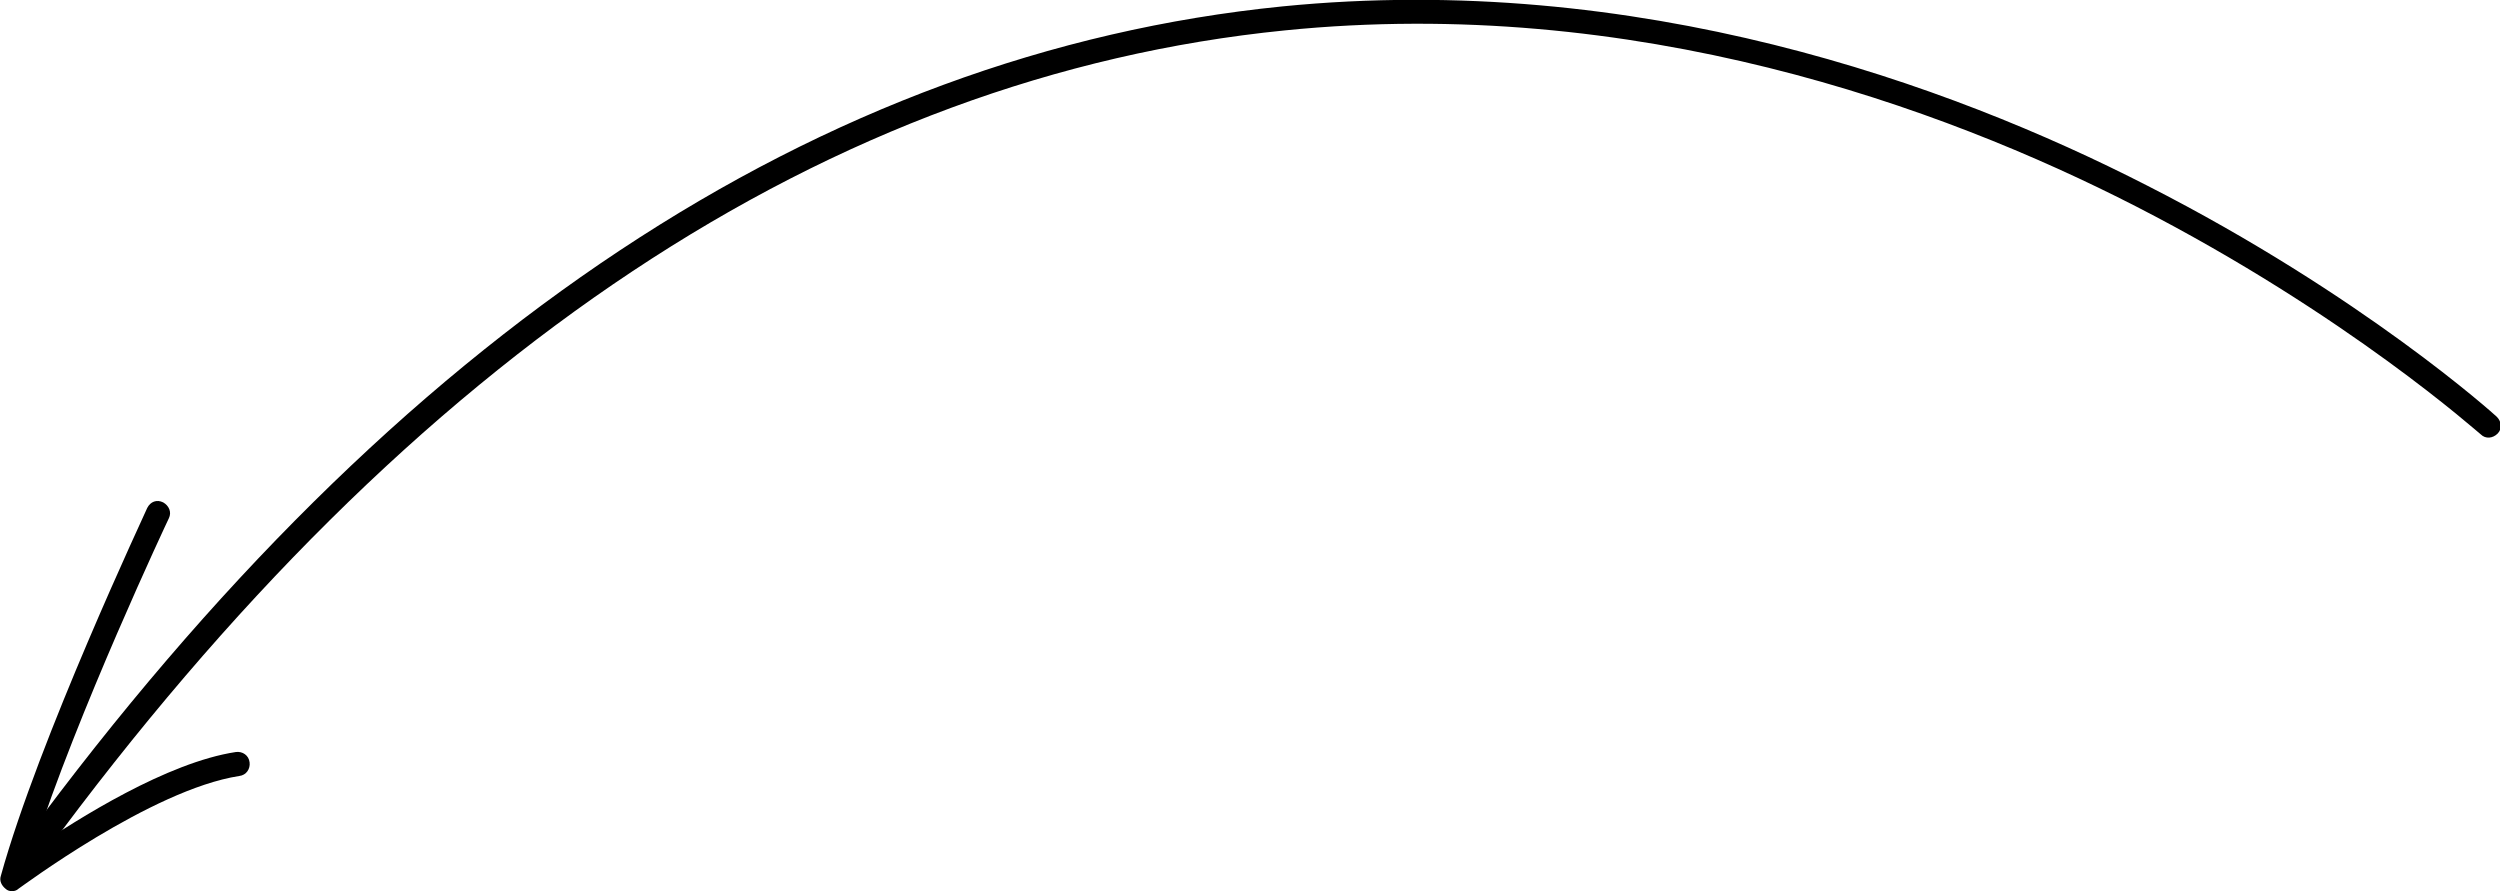 <?xml version="1.0" encoding="utf-8"?>
<!-- Generator: Adobe Illustrator 19.1.1, SVG Export Plug-In . SVG Version: 6.00 Build 0)  -->
<svg version="1.1" id="Слой_1" xmlns="http://www.w3.org/2000/svg" xmlns:xlink="http://www.w3.org/1999/xlink" x="0px" y="0px"
	 width="312.5px" height="111.4px" viewBox="0 0 312.5 111.4" style="enable-background:new 0 0 312.5 111.4;" xml:space="preserve"
	>
<style type="text/css">
	.st0{opacity:0.6;fill:#FFD086;}
	.st1{clip-path:url(#SVGID_2_);fill-rule:evenodd;clip-rule:evenodd;fill:#FFC342;}
	.st2{clip-path:url(#SVGID_2_);fill-rule:evenodd;clip-rule:evenodd;fill:#FEC242;}
	.st3{clip-path:url(#SVGID_2_);fill-rule:evenodd;clip-rule:evenodd;fill:#FDC142;}
	.st4{clip-path:url(#SVGID_2_);fill-rule:evenodd;clip-rule:evenodd;fill:#FCC042;}
	.st5{clip-path:url(#SVGID_2_);fill-rule:evenodd;clip-rule:evenodd;fill:#FBBF41;}
	.st6{clip-path:url(#SVGID_2_);fill-rule:evenodd;clip-rule:evenodd;fill:#FABF41;}
	.st7{clip-path:url(#SVGID_2_);fill-rule:evenodd;clip-rule:evenodd;fill:#FABE41;}
	.st8{clip-path:url(#SVGID_2_);fill-rule:evenodd;clip-rule:evenodd;fill:#F9BE41;}
	.st9{clip-path:url(#SVGID_2_);fill-rule:evenodd;clip-rule:evenodd;fill:#F9BD41;}
	.st10{clip-path:url(#SVGID_2_);fill-rule:evenodd;clip-rule:evenodd;fill:#F8BC41;}
	.st11{clip-path:url(#SVGID_2_);fill-rule:evenodd;clip-rule:evenodd;fill:#F7BB41;}
	.st12{clip-path:url(#SVGID_2_);fill-rule:evenodd;clip-rule:evenodd;fill:#F6BB41;}
	.st13{clip-path:url(#SVGID_2_);fill-rule:evenodd;clip-rule:evenodd;fill:#F6BA41;}
	.st14{clip-path:url(#SVGID_2_);fill-rule:evenodd;clip-rule:evenodd;fill:#F5BA41;}
	.st15{clip-path:url(#SVGID_2_);fill-rule:evenodd;clip-rule:evenodd;fill:#F5B941;}
	.st16{clip-path:url(#SVGID_2_);fill-rule:evenodd;clip-rule:evenodd;fill:#F4B941;}
	.st17{clip-path:url(#SVGID_2_);fill-rule:evenodd;clip-rule:evenodd;fill:#F4B840;}
	.st18{clip-path:url(#SVGID_2_);fill-rule:evenodd;clip-rule:evenodd;fill:#F3B840;}
	.st19{clip-path:url(#SVGID_2_);fill-rule:evenodd;clip-rule:evenodd;fill:#F3B740;}
	.st20{clip-path:url(#SVGID_2_);fill-rule:evenodd;clip-rule:evenodd;fill:#F2B740;}
	.st21{clip-path:url(#SVGID_2_);fill-rule:evenodd;clip-rule:evenodd;fill:#F2B640;}
	.st22{clip-path:url(#SVGID_2_);fill-rule:evenodd;clip-rule:evenodd;fill:#F1B640;}
	.st23{clip-path:url(#SVGID_2_);fill-rule:evenodd;clip-rule:evenodd;fill:#F1B540;}
	.st24{clip-path:url(#SVGID_2_);fill-rule:evenodd;clip-rule:evenodd;fill:#F0B540;}
	.st25{clip-path:url(#SVGID_2_);fill-rule:evenodd;clip-rule:evenodd;fill:#F0B440;}
	.st26{clip-path:url(#SVGID_2_);fill-rule:evenodd;clip-rule:evenodd;fill:#EFB440;}
	.st27{clip-path:url(#SVGID_2_);fill-rule:evenodd;clip-rule:evenodd;fill:#EEB340;}
	.st28{clip-path:url(#SVGID_2_);fill-rule:evenodd;clip-rule:evenodd;fill:#EDB240;}
	.st29{clip-path:url(#SVGID_2_);fill-rule:evenodd;clip-rule:evenodd;fill:#EDB23F;}
	.st30{clip-path:url(#SVGID_2_);fill-rule:evenodd;clip-rule:evenodd;fill:#EDB13F;}
	.st31{clip-path:url(#SVGID_2_);fill-rule:evenodd;clip-rule:evenodd;fill:#ECB13F;}
	.st32{clip-path:url(#SVGID_2_);fill-rule:evenodd;clip-rule:evenodd;fill:#ECB03F;}
	.st33{clip-path:url(#SVGID_2_);fill-rule:evenodd;clip-rule:evenodd;fill:#EBB03F;}
	.st34{clip-path:url(#SVGID_2_);fill-rule:evenodd;clip-rule:evenodd;fill:#EAAF3F;}
	.st35{clip-path:url(#SVGID_2_);fill-rule:evenodd;clip-rule:evenodd;fill:#E9AE3F;}
	.st36{clip-path:url(#SVGID_2_);fill-rule:evenodd;clip-rule:evenodd;fill:#E8AD3F;}
	.st37{clip-path:url(#SVGID_2_);fill-rule:evenodd;clip-rule:evenodd;fill:#E7AC3F;}
	.st38{clip-path:url(#SVGID_2_);fill-rule:evenodd;clip-rule:evenodd;fill:#E6AC3F;}
	.st39{clip-path:url(#SVGID_2_);fill-rule:evenodd;clip-rule:evenodd;fill:#E6AB3F;}
	.st40{clip-path:url(#SVGID_2_);fill-rule:evenodd;clip-rule:evenodd;fill:#E6AB3E;}
	.st41{clip-path:url(#SVGID_2_);fill-rule:evenodd;clip-rule:evenodd;fill:#E5AA3E;}
	.st42{clip-path:url(#SVGID_2_);fill-rule:evenodd;clip-rule:evenodd;fill:#E4A93E;}
	.st43{clip-path:url(#SVGID_2_);fill-rule:evenodd;clip-rule:evenodd;fill:#E3A83E;}
	.st44{clip-path:url(#SVGID_2_);fill-rule:evenodd;clip-rule:evenodd;fill:#E2A83E;}
	.st45{clip-path:url(#SVGID_2_);fill-rule:evenodd;clip-rule:evenodd;fill:#E2A73E;}
	.st46{clip-path:url(#SVGID_2_);fill-rule:evenodd;clip-rule:evenodd;fill:#E1A73E;}
	.st47{clip-path:url(#SVGID_2_);fill-rule:evenodd;clip-rule:evenodd;fill:#E1A63E;}
	.st48{clip-path:url(#SVGID_2_);fill-rule:evenodd;clip-rule:evenodd;fill:#E0A63E;}
	.st49{clip-path:url(#SVGID_2_);fill-rule:evenodd;clip-rule:evenodd;fill:#E0A53E;}
	.st50{clip-path:url(#SVGID_2_);fill-rule:evenodd;clip-rule:evenodd;fill:#DFA53E;}
	.st51{clip-path:url(#SVGID_2_);fill-rule:evenodd;clip-rule:evenodd;fill:#DFA43D;}
	.st52{clip-path:url(#SVGID_2_);fill-rule:evenodd;clip-rule:evenodd;fill:#DEA43D;}
	.st53{clip-path:url(#SVGID_2_);fill-rule:evenodd;clip-rule:evenodd;fill:#DEA33D;}
	.st54{clip-path:url(#SVGID_2_);fill-rule:evenodd;clip-rule:evenodd;fill:#DDA33D;}
	.st55{clip-path:url(#SVGID_2_);fill-rule:evenodd;clip-rule:evenodd;fill:#DDA23D;}
	.st56{clip-path:url(#SVGID_2_);fill-rule:evenodd;clip-rule:evenodd;fill:#DCA23D;}
	.st57{clip-path:url(#SVGID_2_);fill-rule:evenodd;clip-rule:evenodd;fill:#DCA13D;}
	.st58{clip-path:url(#SVGID_2_);fill-rule:evenodd;clip-rule:evenodd;fill:#DBA13D;}
	.st59{clip-path:url(#SVGID_2_);fill-rule:evenodd;clip-rule:evenodd;fill:#DAA03D;}
	.st60{clip-path:url(#SVGID_2_);fill-rule:evenodd;clip-rule:evenodd;fill:#DA9F3D;}
	.st61{clip-path:url(#SVGID_2_);fill-rule:evenodd;clip-rule:evenodd;fill:#D99F3D;}
	.st62{clip-path:url(#SVGID_2_);fill-rule:evenodd;clip-rule:evenodd;fill:#D99E3D;}
	.st63{clip-path:url(#SVGID_2_);fill-rule:evenodd;clip-rule:evenodd;fill:#D89E3D;}
	.st64{clip-path:url(#SVGID_2_);fill-rule:evenodd;clip-rule:evenodd;fill:#D89D3D;}
	.st65{clip-path:url(#SVGID_2_);fill-rule:evenodd;clip-rule:evenodd;fill:#D79D3C;}
	.st66{clip-path:url(#SVGID_2_);fill-rule:evenodd;clip-rule:evenodd;fill:#D69C3C;}
	.st67{clip-path:url(#SVGID_2_);fill-rule:evenodd;clip-rule:evenodd;fill:#D59B3C;}
	.st68{clip-path:url(#SVGID_2_);fill-rule:evenodd;clip-rule:evenodd;fill:#D49A3C;}
	.st69{clip-path:url(#SVGID_2_);fill-rule:evenodd;clip-rule:evenodd;fill:#D4993C;}
	.st70{clip-path:url(#SVGID_2_);fill-rule:evenodd;clip-rule:evenodd;fill:#D3993C;}
	.st71{clip-path:url(#SVGID_2_);fill-rule:evenodd;clip-rule:evenodd;fill:#D2983C;}
	.st72{clip-path:url(#SVGID_2_);fill-rule:evenodd;clip-rule:evenodd;fill:#D1973C;}
	.st73{clip-path:url(#SVGID_2_);fill-rule:evenodd;clip-rule:evenodd;fill:#D0963B;}
	.st74{clip-path:url(#SVGID_2_);fill-rule:evenodd;clip-rule:evenodd;fill:#CF953B;}
	.st75{clip-path:url(#SVGID_2_);fill-rule:evenodd;clip-rule:evenodd;fill:#CE953B;}
	.st76{clip-path:url(#SVGID_2_);fill-rule:evenodd;clip-rule:evenodd;fill:#CE943B;}
	.st77{clip-path:url(#SVGID_2_);fill-rule:evenodd;clip-rule:evenodd;fill:#CD933B;}
	.st78{clip-path:url(#SVGID_2_);fill-rule:evenodd;clip-rule:evenodd;fill:#CC923B;}
	.st79{clip-path:url(#SVGID_2_);fill-rule:evenodd;clip-rule:evenodd;fill:#CB923B;}
	.st80{clip-path:url(#SVGID_2_);fill-rule:evenodd;clip-rule:evenodd;fill:#CB913B;}
	.st81{clip-path:url(#SVGID_2_);fill-rule:evenodd;clip-rule:evenodd;fill:#CA913B;}
	.st82{clip-path:url(#SVGID_2_);fill-rule:evenodd;clip-rule:evenodd;fill:#CA903B;}
	.st83{clip-path:url(#SVGID_2_);fill-rule:evenodd;clip-rule:evenodd;fill:#C9903B;}
	.st84{clip-path:url(#SVGID_2_);fill-rule:evenodd;clip-rule:evenodd;fill:#C98F3A;}
	.st85{clip-path:url(#SVGID_2_);fill-rule:evenodd;clip-rule:evenodd;fill:#C88F3A;}
	.st86{clip-path:url(#SVGID_2_);fill-rule:evenodd;clip-rule:evenodd;fill:#C88E3A;}
	.st87{clip-path:url(#SVGID_2_);fill-rule:evenodd;clip-rule:evenodd;fill:#C78E3A;}
	.st88{clip-path:url(#SVGID_2_);fill-rule:evenodd;clip-rule:evenodd;fill:#C78D3A;}
	.st89{clip-path:url(#SVGID_2_);fill-rule:evenodd;clip-rule:evenodd;fill:#C68D3A;}
	.st90{clip-path:url(#SVGID_2_);fill-rule:evenodd;clip-rule:evenodd;fill:#C68C3A;}
	.st91{clip-path:url(#SVGID_2_);fill-rule:evenodd;clip-rule:evenodd;fill:#C58C3A;}
	.st92{clip-path:url(#SVGID_2_);fill-rule:evenodd;clip-rule:evenodd;fill:#C58B3A;}
	.st93{clip-path:url(#SVGID_2_);fill-rule:evenodd;clip-rule:evenodd;fill:#C48B3A;}
	.st94{clip-path:url(#SVGID_2_);fill-rule:evenodd;clip-rule:evenodd;fill:#C48A3A;}
	.st95{clip-path:url(#SVGID_2_);fill-rule:evenodd;clip-rule:evenodd;fill:#C38A3A;}
	.st96{clip-path:url(#SVGID_2_);fill-rule:evenodd;clip-rule:evenodd;fill:#C2893A;}
	.st97{clip-path:url(#SVGID_2_);fill-rule:evenodd;clip-rule:evenodd;fill:#C28839;}
	.st98{clip-path:url(#SVGID_2_);fill-rule:evenodd;clip-rule:evenodd;fill:#C18839;}
	.st99{clip-path:url(#SVGID_2_);fill-rule:evenodd;clip-rule:evenodd;fill:#C18739;}
	.st100{clip-path:url(#SVGID_2_);fill-rule:evenodd;clip-rule:evenodd;fill:#C08739;}
	.st101{clip-path:url(#SVGID_2_);fill-rule:evenodd;clip-rule:evenodd;fill:#C08639;}
	.st102{clip-path:url(#SVGID_2_);fill-rule:evenodd;clip-rule:evenodd;fill:#BF8639;}
	.st103{clip-path:url(#SVGID_2_);fill-rule:evenodd;clip-rule:evenodd;fill:#BE8539;}
	.st104{clip-path:url(#SVGID_2_);fill-rule:evenodd;clip-rule:evenodd;fill:#BD8439;}
	.st105{clip-path:url(#SVGID_2_);fill-rule:evenodd;clip-rule:evenodd;fill:#BC8339;}
	.st106{clip-path:url(#SVGID_2_);fill-rule:evenodd;clip-rule:evenodd;fill:#BB8239;}
	.st107{clip-path:url(#SVGID_2_);fill-rule:evenodd;clip-rule:evenodd;fill:#BB8238;}
	.st108{clip-path:url(#SVGID_2_);fill-rule:evenodd;clip-rule:evenodd;fill:#BA8138;}
	.st109{clip-path:url(#SVGID_2_);fill-rule:evenodd;clip-rule:evenodd;fill:#B98038;}
	.st110{clip-path:url(#SVGID_2_);fill-rule:evenodd;clip-rule:evenodd;fill:#B87F38;}
	.st111{clip-path:url(#SVGID_2_);fill-rule:evenodd;clip-rule:evenodd;fill:#B77F38;}
	.st112{clip-path:url(#SVGID_2_);fill-rule:evenodd;clip-rule:evenodd;fill:#B77E38;}
	.st113{clip-path:url(#SVGID_2_);fill-rule:evenodd;clip-rule:evenodd;fill:#B67E38;}
	.st114{clip-path:url(#SVGID_2_);fill-rule:evenodd;clip-rule:evenodd;fill:#B67D38;}
	.st115{clip-path:url(#SVGID_2_);fill-rule:evenodd;clip-rule:evenodd;fill:#B57D38;}
	.st116{clip-path:url(#SVGID_2_);fill-rule:evenodd;clip-rule:evenodd;fill:#B57C38;}
	.st117{clip-path:url(#SVGID_2_);fill-rule:evenodd;clip-rule:evenodd;fill:#B47B38;}
	.st118{clip-path:url(#SVGID_2_);fill-rule:evenodd;clip-rule:evenodd;fill:#B37B37;}
	.st119{clip-path:url(#SVGID_2_);fill-rule:evenodd;clip-rule:evenodd;fill:#B37A37;}
	.st120{clip-path:url(#SVGID_2_);fill-rule:evenodd;clip-rule:evenodd;fill:#B27A37;}
	.st121{clip-path:url(#SVGID_2_);fill-rule:evenodd;clip-rule:evenodd;fill:#B27937;}
	.st122{clip-path:url(#SVGID_2_);fill-rule:evenodd;clip-rule:evenodd;fill:#B17937;}
	.st123{clip-path:url(#SVGID_2_);fill-rule:evenodd;clip-rule:evenodd;fill:#B17837;}
	.st124{clip-path:url(#SVGID_2_);fill-rule:evenodd;clip-rule:evenodd;fill:#B07837;}
	.st125{clip-path:url(#SVGID_2_);fill-rule:evenodd;clip-rule:evenodd;fill:#B07737;}
	.st126{clip-path:url(#SVGID_2_);fill-rule:evenodd;clip-rule:evenodd;fill:#AF7637;}
	.st127{clip-path:url(#SVGID_2_);fill-rule:evenodd;clip-rule:evenodd;fill:#AE7637;}
	.st128{clip-path:url(#SVGID_2_);fill-rule:evenodd;clip-rule:evenodd;fill:#AD7537;}
	.st129{clip-path:url(#SVGID_2_);fill-rule:evenodd;clip-rule:evenodd;fill:#AC7436;}
	.st130{clip-path:url(#SVGID_2_);fill-rule:evenodd;clip-rule:evenodd;fill:#AB7336;}
	.st131{clip-path:url(#SVGID_2_);fill-rule:evenodd;clip-rule:evenodd;fill:#AA7236;}
	.st132{clip-path:url(#SVGID_2_);fill-rule:evenodd;clip-rule:evenodd;fill:#A97136;}
	.st133{clip-path:url(#SVGID_2_);fill-rule:evenodd;clip-rule:evenodd;fill:#A87036;}
	.st134{clip-path:url(#SVGID_2_);fill-rule:evenodd;clip-rule:evenodd;fill:#A76F36;}
	.st135{clip-path:url(#SVGID_2_);fill-rule:evenodd;clip-rule:evenodd;fill:#A66E36;}
	.st136{clip-path:url(#SVGID_2_);fill-rule:evenodd;clip-rule:evenodd;fill:#A66D36;}
	.st137{clip-path:url(#SVGID_2_);fill-rule:evenodd;clip-rule:evenodd;fill:#A56D35;}
	.st138{clip-path:url(#SVGID_2_);fill-rule:evenodd;clip-rule:evenodd;fill:#A46C35;}
	.st139{clip-path:url(#SVGID_2_);fill-rule:evenodd;clip-rule:evenodd;fill:#A36B35;}
	.st140{clip-path:url(#SVGID_2_);fill-rule:evenodd;clip-rule:evenodd;fill:#A26A35;}
	.st141{clip-path:url(#SVGID_2_);fill-rule:evenodd;clip-rule:evenodd;fill:#A16935;}
	.st142{clip-path:url(#SVGID_2_);fill-rule:evenodd;clip-rule:evenodd;fill:#A06835;}
	.st143{clip-path:url(#SVGID_2_);fill-rule:evenodd;clip-rule:evenodd;fill:#9F6735;}
	.st144{clip-path:url(#SVGID_2_);fill-rule:evenodd;clip-rule:evenodd;fill:#9E6634;}
	.st145{clip-path:url(#SVGID_2_);fill-rule:evenodd;clip-rule:evenodd;fill:#9D6534;}
	.st146{clip-path:url(#SVGID_2_);fill-rule:evenodd;clip-rule:evenodd;fill:#9C6534;}
	.st147{clip-path:url(#SVGID_2_);fill-rule:evenodd;clip-rule:evenodd;fill:#9B6434;}
	.st148{clip-path:url(#SVGID_2_);fill-rule:evenodd;clip-rule:evenodd;fill:#9A6334;}
	.st149{clip-path:url(#SVGID_2_);fill-rule:evenodd;clip-rule:evenodd;fill:#996234;}
	.st150{clip-path:url(#SVGID_2_);fill-rule:evenodd;clip-rule:evenodd;fill:#986134;}
	.st151{clip-path:url(#SVGID_2_);fill-rule:evenodd;clip-rule:evenodd;fill:#976034;}
	.st152{clip-path:url(#SVGID_2_);fill-rule:evenodd;clip-rule:evenodd;fill:#975F33;}
	.st153{clip-path:url(#SVGID_2_);fill-rule:evenodd;clip-rule:evenodd;fill:#965E33;}
	.st154{clip-path:url(#SVGID_2_);fill-rule:evenodd;clip-rule:evenodd;fill:#955D33;}
	.st155{clip-path:url(#SVGID_2_);fill-rule:evenodd;clip-rule:evenodd;fill:#945C33;}
	.st156{clip-path:url(#SVGID_2_);fill-rule:evenodd;clip-rule:evenodd;fill:#935C33;}
	.st157{clip-path:url(#SVGID_2_);fill-rule:evenodd;clip-rule:evenodd;fill:#925B33;}
	.st158{clip-path:url(#SVGID_2_);fill-rule:evenodd;clip-rule:evenodd;fill:#915A33;}
	.st159{clip-path:url(#SVGID_2_);fill-rule:evenodd;clip-rule:evenodd;fill:#905933;}
	.st160{clip-path:url(#SVGID_2_);fill-rule:evenodd;clip-rule:evenodd;fill:#8F5832;}
	.st161{clip-path:url(#SVGID_2_);fill-rule:evenodd;clip-rule:evenodd;fill:#8E5732;}
	.st162{clip-path:url(#SVGID_2_);fill-rule:evenodd;clip-rule:evenodd;fill:#8D5632;}
	.st163{clip-path:url(#SVGID_2_);fill-rule:evenodd;clip-rule:evenodd;fill:#8C5532;}
	.st164{clip-path:url(#SVGID_2_);fill-rule:evenodd;clip-rule:evenodd;fill:#8B5432;}
	.st165{clip-path:url(#SVGID_2_);fill-rule:evenodd;clip-rule:evenodd;fill:#8A5332;}
	.st166{clip-path:url(#SVGID_2_);fill-rule:evenodd;clip-rule:evenodd;fill:#895332;}
	.st167{clip-path:url(#SVGID_2_);fill-rule:evenodd;clip-rule:evenodd;fill:#885231;}
	.st168{clip-path:url(#SVGID_2_);fill-rule:evenodd;clip-rule:evenodd;fill:#875131;}
	.st169{clip-path:url(#SVGID_2_);fill-rule:evenodd;clip-rule:evenodd;fill:#875031;}
	.st170{clip-path:url(#SVGID_2_);fill-rule:evenodd;clip-rule:evenodd;fill:#864F31;}
	.st171{clip-path:url(#SVGID_2_);fill-rule:evenodd;clip-rule:evenodd;fill:#854E31;}
	.st172{clip-path:url(#SVGID_2_);fill-rule:evenodd;clip-rule:evenodd;fill:#844D31;}
	.st173{clip-path:url(#SVGID_2_);fill-rule:evenodd;clip-rule:evenodd;fill:#834C31;}
	.st174{clip-path:url(#SVGID_2_);fill-rule:evenodd;clip-rule:evenodd;fill:#824B31;}
	.st175{clip-path:url(#SVGID_2_);fill-rule:evenodd;clip-rule:evenodd;fill:#814B30;}
	.st176{clip-path:url(#SVGID_2_);fill-rule:evenodd;clip-rule:evenodd;fill:#804A30;}
	.st177{clip-path:url(#SVGID_2_);fill-rule:evenodd;clip-rule:evenodd;fill:#7F4930;}
	.st178{clip-path:url(#SVGID_2_);fill-rule:evenodd;clip-rule:evenodd;fill:#7E4830;}
	.st179{clip-path:url(#SVGID_2_);fill-rule:evenodd;clip-rule:evenodd;fill:#7D4730;}
	.st180{clip-path:url(#SVGID_2_);fill-rule:evenodd;clip-rule:evenodd;fill:#7C4630;}
	.st181{clip-path:url(#SVGID_2_);fill-rule:evenodd;clip-rule:evenodd;fill:#7B4530;}
	.st182{clip-path:url(#SVGID_2_);fill-rule:evenodd;clip-rule:evenodd;fill:#7A4430;}
	.st183{clip-path:url(#SVGID_2_);fill-rule:evenodd;clip-rule:evenodd;fill:#79432F;}
	.st184{clip-path:url(#SVGID_2_);fill-rule:evenodd;clip-rule:evenodd;fill:#78422F;}
	.st185{clip-path:url(#SVGID_2_);fill-rule:evenodd;clip-rule:evenodd;fill:#77412F;}
	.st186{clip-path:url(#SVGID_2_);fill-rule:evenodd;clip-rule:evenodd;fill:#76402F;}
	.st187{clip-path:url(#SVGID_2_);fill-rule:evenodd;clip-rule:evenodd;fill:#753F2F;}
	.st188{clip-path:url(#SVGID_2_);fill-rule:evenodd;clip-rule:evenodd;fill:#743E2F;}
	.st189{clip-path:url(#SVGID_2_);fill-rule:evenodd;clip-rule:evenodd;fill:#733D2E;}
	.st190{clip-path:url(#SVGID_2_);fill-rule:evenodd;clip-rule:evenodd;fill:#723C2E;}
	.st191{clip-path:url(#SVGID_2_);fill-rule:evenodd;clip-rule:evenodd;fill:#713B2E;}
	.st192{clip-path:url(#SVGID_2_);fill-rule:evenodd;clip-rule:evenodd;fill:#703A2E;}
	.st193{clip-path:url(#SVGID_2_);fill-rule:evenodd;clip-rule:evenodd;fill:#6F392E;}
	.st194{clip-path:url(#SVGID_2_);fill-rule:evenodd;clip-rule:evenodd;fill:#6E392E;}
	.st195{clip-path:url(#SVGID_2_);fill-rule:evenodd;clip-rule:evenodd;fill:#6D382E;}
	.st196{clip-path:url(#SVGID_2_);fill-rule:evenodd;clip-rule:evenodd;fill:#6C372E;}
	.st197{clip-path:url(#SVGID_2_);fill-rule:evenodd;clip-rule:evenodd;fill:#6B362D;}
	.st198{clip-path:url(#SVGID_2_);fill-rule:evenodd;clip-rule:evenodd;fill:#6A352D;}
	.st199{clip-path:url(#SVGID_2_);fill-rule:evenodd;clip-rule:evenodd;fill:#69342D;}
	.st200{clip-path:url(#SVGID_2_);fill-rule:evenodd;clip-rule:evenodd;fill:#69332D;}
	.st201{clip-path:url(#SVGID_2_);fill-rule:evenodd;clip-rule:evenodd;fill:#68322D;}
	.st202{clip-path:url(#SVGID_2_);fill-rule:evenodd;clip-rule:evenodd;fill:#67312D;}
	.st203{clip-path:url(#SVGID_2_);fill-rule:evenodd;clip-rule:evenodd;fill:#66302D;}
	.st204{clip-path:url(#SVGID_2_);fill-rule:evenodd;clip-rule:evenodd;fill:#65302D;}
	.st205{clip-path:url(#SVGID_2_);fill-rule:evenodd;clip-rule:evenodd;fill:#642F2C;}
	.st206{clip-path:url(#SVGID_2_);fill-rule:evenodd;clip-rule:evenodd;fill:#632E2C;}
	.st207{clip-path:url(#SVGID_2_);fill-rule:evenodd;clip-rule:evenodd;fill:#622D2C;}
	.st208{clip-path:url(#SVGID_2_);fill-rule:evenodd;clip-rule:evenodd;fill:#612C2C;}
	.st209{fill:#141515;}
	.st210{fill-rule:evenodd;clip-rule:evenodd;fill:#141515;}
	.st211{opacity:0.48;}
	.st212{clip-path:url(#SVGID_4_);}
	.st213{clip-path:url(#SVGID_6_);fill-rule:evenodd;clip-rule:evenodd;fill:#FFFFFF;}
	.st214{fill-rule:evenodd;clip-rule:evenodd;fill:#DBA13D;}
	.st215{fill:#DBA13D;}
	.st216{fill:#FFFFFF;}
	.st217{fill:#EFEFEF;}
	.st218{clip-path:url(#SVGID_8_);fill-rule:evenodd;clip-rule:evenodd;fill:#FFC342;}
	.st219{clip-path:url(#SVGID_8_);fill-rule:evenodd;clip-rule:evenodd;fill:#FEC242;}
	.st220{clip-path:url(#SVGID_8_);fill-rule:evenodd;clip-rule:evenodd;fill:#FDC142;}
	.st221{clip-path:url(#SVGID_8_);fill-rule:evenodd;clip-rule:evenodd;fill:#FCC042;}
	.st222{clip-path:url(#SVGID_8_);fill-rule:evenodd;clip-rule:evenodd;fill:#FBBF41;}
	.st223{clip-path:url(#SVGID_8_);fill-rule:evenodd;clip-rule:evenodd;fill:#FABF41;}
	.st224{clip-path:url(#SVGID_8_);fill-rule:evenodd;clip-rule:evenodd;fill:#FABE41;}
	.st225{clip-path:url(#SVGID_8_);fill-rule:evenodd;clip-rule:evenodd;fill:#F9BE41;}
	.st226{clip-path:url(#SVGID_8_);fill-rule:evenodd;clip-rule:evenodd;fill:#F9BD41;}
	.st227{clip-path:url(#SVGID_8_);fill-rule:evenodd;clip-rule:evenodd;fill:#F8BC41;}
	.st228{clip-path:url(#SVGID_8_);fill-rule:evenodd;clip-rule:evenodd;fill:#F7BB41;}
	.st229{clip-path:url(#SVGID_8_);fill-rule:evenodd;clip-rule:evenodd;fill:#F6BB41;}
	.st230{clip-path:url(#SVGID_8_);fill-rule:evenodd;clip-rule:evenodd;fill:#F6BA41;}
	.st231{clip-path:url(#SVGID_8_);fill-rule:evenodd;clip-rule:evenodd;fill:#F5BA41;}
	.st232{clip-path:url(#SVGID_8_);fill-rule:evenodd;clip-rule:evenodd;fill:#F5B941;}
	.st233{clip-path:url(#SVGID_8_);fill-rule:evenodd;clip-rule:evenodd;fill:#F4B941;}
	.st234{clip-path:url(#SVGID_8_);fill-rule:evenodd;clip-rule:evenodd;fill:#F4B840;}
	.st235{clip-path:url(#SVGID_8_);fill-rule:evenodd;clip-rule:evenodd;fill:#F3B840;}
	.st236{clip-path:url(#SVGID_8_);fill-rule:evenodd;clip-rule:evenodd;fill:#F3B740;}
	.st237{clip-path:url(#SVGID_8_);fill-rule:evenodd;clip-rule:evenodd;fill:#F2B740;}
	.st238{clip-path:url(#SVGID_8_);fill-rule:evenodd;clip-rule:evenodd;fill:#F2B640;}
	.st239{clip-path:url(#SVGID_8_);fill-rule:evenodd;clip-rule:evenodd;fill:#F1B640;}
	.st240{clip-path:url(#SVGID_8_);fill-rule:evenodd;clip-rule:evenodd;fill:#F1B540;}
	.st241{clip-path:url(#SVGID_8_);fill-rule:evenodd;clip-rule:evenodd;fill:#F0B540;}
	.st242{clip-path:url(#SVGID_8_);fill-rule:evenodd;clip-rule:evenodd;fill:#F0B440;}
	.st243{clip-path:url(#SVGID_8_);fill-rule:evenodd;clip-rule:evenodd;fill:#EFB440;}
	.st244{clip-path:url(#SVGID_8_);fill-rule:evenodd;clip-rule:evenodd;fill:#EEB340;}
	.st245{clip-path:url(#SVGID_8_);fill-rule:evenodd;clip-rule:evenodd;fill:#EDB240;}
	.st246{clip-path:url(#SVGID_8_);fill-rule:evenodd;clip-rule:evenodd;fill:#EDB23F;}
	.st247{clip-path:url(#SVGID_8_);fill-rule:evenodd;clip-rule:evenodd;fill:#EDB13F;}
	.st248{clip-path:url(#SVGID_8_);fill-rule:evenodd;clip-rule:evenodd;fill:#ECB13F;}
	.st249{clip-path:url(#SVGID_8_);fill-rule:evenodd;clip-rule:evenodd;fill:#ECB03F;}
	.st250{clip-path:url(#SVGID_8_);fill-rule:evenodd;clip-rule:evenodd;fill:#EBB03F;}
	.st251{clip-path:url(#SVGID_8_);fill-rule:evenodd;clip-rule:evenodd;fill:#EAAF3F;}
	.st252{clip-path:url(#SVGID_8_);fill-rule:evenodd;clip-rule:evenodd;fill:#E9AE3F;}
	.st253{clip-path:url(#SVGID_8_);fill-rule:evenodd;clip-rule:evenodd;fill:#E8AD3F;}
	.st254{clip-path:url(#SVGID_8_);fill-rule:evenodd;clip-rule:evenodd;fill:#E7AC3F;}
	.st255{clip-path:url(#SVGID_8_);fill-rule:evenodd;clip-rule:evenodd;fill:#E6AC3F;}
	.st256{clip-path:url(#SVGID_8_);fill-rule:evenodd;clip-rule:evenodd;fill:#E6AB3F;}
	.st257{clip-path:url(#SVGID_8_);fill-rule:evenodd;clip-rule:evenodd;fill:#E6AB3E;}
	.st258{clip-path:url(#SVGID_8_);fill-rule:evenodd;clip-rule:evenodd;fill:#E5AA3E;}
	.st259{clip-path:url(#SVGID_8_);fill-rule:evenodd;clip-rule:evenodd;fill:#E4A93E;}
	.st260{clip-path:url(#SVGID_8_);fill-rule:evenodd;clip-rule:evenodd;fill:#E3A83E;}
	.st261{clip-path:url(#SVGID_8_);fill-rule:evenodd;clip-rule:evenodd;fill:#E2A83E;}
	.st262{clip-path:url(#SVGID_8_);fill-rule:evenodd;clip-rule:evenodd;fill:#E2A73E;}
	.st263{clip-path:url(#SVGID_8_);fill-rule:evenodd;clip-rule:evenodd;fill:#E1A73E;}
	.st264{clip-path:url(#SVGID_8_);fill-rule:evenodd;clip-rule:evenodd;fill:#E1A63E;}
	.st265{clip-path:url(#SVGID_8_);fill-rule:evenodd;clip-rule:evenodd;fill:#E0A63E;}
	.st266{clip-path:url(#SVGID_8_);fill-rule:evenodd;clip-rule:evenodd;fill:#E0A53E;}
	.st267{clip-path:url(#SVGID_8_);fill-rule:evenodd;clip-rule:evenodd;fill:#DFA53E;}
	.st268{clip-path:url(#SVGID_8_);fill-rule:evenodd;clip-rule:evenodd;fill:#DFA43D;}
	.st269{clip-path:url(#SVGID_8_);fill-rule:evenodd;clip-rule:evenodd;fill:#DEA43D;}
	.st270{clip-path:url(#SVGID_8_);fill-rule:evenodd;clip-rule:evenodd;fill:#DEA33D;}
	.st271{clip-path:url(#SVGID_8_);fill-rule:evenodd;clip-rule:evenodd;fill:#DDA33D;}
	.st272{clip-path:url(#SVGID_8_);fill-rule:evenodd;clip-rule:evenodd;fill:#DDA23D;}
	.st273{clip-path:url(#SVGID_8_);fill-rule:evenodd;clip-rule:evenodd;fill:#DCA23D;}
	.st274{clip-path:url(#SVGID_8_);fill-rule:evenodd;clip-rule:evenodd;fill:#DCA13D;}
	.st275{clip-path:url(#SVGID_8_);fill-rule:evenodd;clip-rule:evenodd;fill:#DBA13D;}
	.st276{clip-path:url(#SVGID_8_);fill-rule:evenodd;clip-rule:evenodd;fill:#DAA03D;}
	.st277{clip-path:url(#SVGID_8_);fill-rule:evenodd;clip-rule:evenodd;fill:#DA9F3D;}
	.st278{clip-path:url(#SVGID_8_);fill-rule:evenodd;clip-rule:evenodd;fill:#D99F3D;}
	.st279{clip-path:url(#SVGID_8_);fill-rule:evenodd;clip-rule:evenodd;fill:#D99E3D;}
	.st280{clip-path:url(#SVGID_8_);fill-rule:evenodd;clip-rule:evenodd;fill:#D89E3D;}
	.st281{clip-path:url(#SVGID_8_);fill-rule:evenodd;clip-rule:evenodd;fill:#D89D3D;}
	.st282{clip-path:url(#SVGID_8_);fill-rule:evenodd;clip-rule:evenodd;fill:#D79D3C;}
	.st283{clip-path:url(#SVGID_8_);fill-rule:evenodd;clip-rule:evenodd;fill:#D69C3C;}
	.st284{clip-path:url(#SVGID_8_);fill-rule:evenodd;clip-rule:evenodd;fill:#D59B3C;}
	.st285{clip-path:url(#SVGID_8_);fill-rule:evenodd;clip-rule:evenodd;fill:#D49A3C;}
	.st286{clip-path:url(#SVGID_8_);fill-rule:evenodd;clip-rule:evenodd;fill:#D4993C;}
	.st287{clip-path:url(#SVGID_8_);fill-rule:evenodd;clip-rule:evenodd;fill:#D3993C;}
	.st288{clip-path:url(#SVGID_8_);fill-rule:evenodd;clip-rule:evenodd;fill:#D2983C;}
	.st289{clip-path:url(#SVGID_8_);fill-rule:evenodd;clip-rule:evenodd;fill:#D1973C;}
	.st290{clip-path:url(#SVGID_8_);fill-rule:evenodd;clip-rule:evenodd;fill:#D0963B;}
	.st291{clip-path:url(#SVGID_8_);fill-rule:evenodd;clip-rule:evenodd;fill:#CF953B;}
	.st292{clip-path:url(#SVGID_8_);fill-rule:evenodd;clip-rule:evenodd;fill:#CE953B;}
	.st293{clip-path:url(#SVGID_8_);fill-rule:evenodd;clip-rule:evenodd;fill:#CE943B;}
	.st294{clip-path:url(#SVGID_8_);fill-rule:evenodd;clip-rule:evenodd;fill:#CD933B;}
	.st295{clip-path:url(#SVGID_8_);fill-rule:evenodd;clip-rule:evenodd;fill:#CC923B;}
	.st296{clip-path:url(#SVGID_8_);fill-rule:evenodd;clip-rule:evenodd;fill:#CB923B;}
	.st297{clip-path:url(#SVGID_8_);fill-rule:evenodd;clip-rule:evenodd;fill:#CB913B;}
	.st298{clip-path:url(#SVGID_8_);fill-rule:evenodd;clip-rule:evenodd;fill:#CA913B;}
	.st299{clip-path:url(#SVGID_8_);fill-rule:evenodd;clip-rule:evenodd;fill:#CA903B;}
	.st300{clip-path:url(#SVGID_8_);fill-rule:evenodd;clip-rule:evenodd;fill:#C9903B;}
	.st301{clip-path:url(#SVGID_8_);fill-rule:evenodd;clip-rule:evenodd;fill:#C98F3A;}
	.st302{clip-path:url(#SVGID_8_);fill-rule:evenodd;clip-rule:evenodd;fill:#C88F3A;}
	.st303{clip-path:url(#SVGID_8_);fill-rule:evenodd;clip-rule:evenodd;fill:#C88E3A;}
	.st304{clip-path:url(#SVGID_8_);fill-rule:evenodd;clip-rule:evenodd;fill:#C78E3A;}
	.st305{clip-path:url(#SVGID_8_);fill-rule:evenodd;clip-rule:evenodd;fill:#C78D3A;}
	.st306{clip-path:url(#SVGID_8_);fill-rule:evenodd;clip-rule:evenodd;fill:#C68D3A;}
	.st307{clip-path:url(#SVGID_8_);fill-rule:evenodd;clip-rule:evenodd;fill:#C68C3A;}
	.st308{clip-path:url(#SVGID_8_);fill-rule:evenodd;clip-rule:evenodd;fill:#C58C3A;}
	.st309{clip-path:url(#SVGID_8_);fill-rule:evenodd;clip-rule:evenodd;fill:#C58B3A;}
	.st310{clip-path:url(#SVGID_8_);fill-rule:evenodd;clip-rule:evenodd;fill:#C48B3A;}
	.st311{clip-path:url(#SVGID_8_);fill-rule:evenodd;clip-rule:evenodd;fill:#C48A3A;}
	.st312{clip-path:url(#SVGID_8_);fill-rule:evenodd;clip-rule:evenodd;fill:#C38A3A;}
	.st313{clip-path:url(#SVGID_8_);fill-rule:evenodd;clip-rule:evenodd;fill:#C2893A;}
	.st314{clip-path:url(#SVGID_8_);fill-rule:evenodd;clip-rule:evenodd;fill:#C28839;}
	.st315{clip-path:url(#SVGID_8_);fill-rule:evenodd;clip-rule:evenodd;fill:#C18839;}
	.st316{clip-path:url(#SVGID_8_);fill-rule:evenodd;clip-rule:evenodd;fill:#C18739;}
	.st317{clip-path:url(#SVGID_8_);fill-rule:evenodd;clip-rule:evenodd;fill:#C08739;}
	.st318{clip-path:url(#SVGID_8_);fill-rule:evenodd;clip-rule:evenodd;fill:#C08639;}
	.st319{clip-path:url(#SVGID_8_);fill-rule:evenodd;clip-rule:evenodd;fill:#BF8639;}
	.st320{clip-path:url(#SVGID_8_);fill-rule:evenodd;clip-rule:evenodd;fill:#BE8539;}
	.st321{clip-path:url(#SVGID_8_);fill-rule:evenodd;clip-rule:evenodd;fill:#BD8439;}
	.st322{clip-path:url(#SVGID_8_);fill-rule:evenodd;clip-rule:evenodd;fill:#BC8339;}
	.st323{clip-path:url(#SVGID_8_);fill-rule:evenodd;clip-rule:evenodd;fill:#BB8239;}
	.st324{clip-path:url(#SVGID_8_);fill-rule:evenodd;clip-rule:evenodd;fill:#BB8238;}
	.st325{clip-path:url(#SVGID_8_);fill-rule:evenodd;clip-rule:evenodd;fill:#BA8138;}
	.st326{clip-path:url(#SVGID_8_);fill-rule:evenodd;clip-rule:evenodd;fill:#B98038;}
	.st327{clip-path:url(#SVGID_8_);fill-rule:evenodd;clip-rule:evenodd;fill:#B87F38;}
	.st328{clip-path:url(#SVGID_8_);fill-rule:evenodd;clip-rule:evenodd;fill:#B77F38;}
	.st329{clip-path:url(#SVGID_8_);fill-rule:evenodd;clip-rule:evenodd;fill:#B77E38;}
	.st330{clip-path:url(#SVGID_8_);fill-rule:evenodd;clip-rule:evenodd;fill:#B67E38;}
	.st331{clip-path:url(#SVGID_8_);fill-rule:evenodd;clip-rule:evenodd;fill:#B67D38;}
	.st332{clip-path:url(#SVGID_8_);fill-rule:evenodd;clip-rule:evenodd;fill:#B57D38;}
	.st333{clip-path:url(#SVGID_8_);fill-rule:evenodd;clip-rule:evenodd;fill:#B57C38;}
	.st334{clip-path:url(#SVGID_8_);fill-rule:evenodd;clip-rule:evenodd;fill:#B47B38;}
	.st335{clip-path:url(#SVGID_8_);fill-rule:evenodd;clip-rule:evenodd;fill:#B37B37;}
	.st336{clip-path:url(#SVGID_8_);fill-rule:evenodd;clip-rule:evenodd;fill:#B37A37;}
	.st337{clip-path:url(#SVGID_8_);fill-rule:evenodd;clip-rule:evenodd;fill:#B27A37;}
	.st338{clip-path:url(#SVGID_8_);fill-rule:evenodd;clip-rule:evenodd;fill:#B27937;}
	.st339{clip-path:url(#SVGID_8_);fill-rule:evenodd;clip-rule:evenodd;fill:#B17937;}
	.st340{clip-path:url(#SVGID_8_);fill-rule:evenodd;clip-rule:evenodd;fill:#B17837;}
	.st341{clip-path:url(#SVGID_8_);fill-rule:evenodd;clip-rule:evenodd;fill:#B07837;}
	.st342{clip-path:url(#SVGID_8_);fill-rule:evenodd;clip-rule:evenodd;fill:#B07737;}
	.st343{clip-path:url(#SVGID_8_);fill-rule:evenodd;clip-rule:evenodd;fill:#AF7637;}
	.st344{clip-path:url(#SVGID_8_);fill-rule:evenodd;clip-rule:evenodd;fill:#AE7637;}
	.st345{clip-path:url(#SVGID_8_);fill-rule:evenodd;clip-rule:evenodd;fill:#AD7537;}
	.st346{clip-path:url(#SVGID_8_);fill-rule:evenodd;clip-rule:evenodd;fill:#AC7436;}
	.st347{clip-path:url(#SVGID_8_);fill-rule:evenodd;clip-rule:evenodd;fill:#AB7336;}
	.st348{clip-path:url(#SVGID_8_);fill-rule:evenodd;clip-rule:evenodd;fill:#AA7236;}
	.st349{clip-path:url(#SVGID_8_);fill-rule:evenodd;clip-rule:evenodd;fill:#A97136;}
	.st350{clip-path:url(#SVGID_8_);fill-rule:evenodd;clip-rule:evenodd;fill:#A87036;}
	.st351{clip-path:url(#SVGID_8_);fill-rule:evenodd;clip-rule:evenodd;fill:#A76F36;}
	.st352{clip-path:url(#SVGID_8_);fill-rule:evenodd;clip-rule:evenodd;fill:#A66E36;}
	.st353{clip-path:url(#SVGID_8_);fill-rule:evenodd;clip-rule:evenodd;fill:#A66D36;}
	.st354{clip-path:url(#SVGID_8_);fill-rule:evenodd;clip-rule:evenodd;fill:#A56D35;}
	.st355{clip-path:url(#SVGID_8_);fill-rule:evenodd;clip-rule:evenodd;fill:#A46C35;}
	.st356{clip-path:url(#SVGID_8_);fill-rule:evenodd;clip-rule:evenodd;fill:#A36B35;}
	.st357{clip-path:url(#SVGID_8_);fill-rule:evenodd;clip-rule:evenodd;fill:#A26A35;}
	.st358{clip-path:url(#SVGID_8_);fill-rule:evenodd;clip-rule:evenodd;fill:#A16935;}
	.st359{clip-path:url(#SVGID_8_);fill-rule:evenodd;clip-rule:evenodd;fill:#A06835;}
	.st360{clip-path:url(#SVGID_8_);fill-rule:evenodd;clip-rule:evenodd;fill:#9F6735;}
	.st361{clip-path:url(#SVGID_8_);fill-rule:evenodd;clip-rule:evenodd;fill:#9E6634;}
	.st362{clip-path:url(#SVGID_8_);fill-rule:evenodd;clip-rule:evenodd;fill:#9D6534;}
	.st363{clip-path:url(#SVGID_8_);fill-rule:evenodd;clip-rule:evenodd;fill:#9C6534;}
	.st364{clip-path:url(#SVGID_8_);fill-rule:evenodd;clip-rule:evenodd;fill:#9B6434;}
	.st365{clip-path:url(#SVGID_8_);fill-rule:evenodd;clip-rule:evenodd;fill:#9A6334;}
	.st366{clip-path:url(#SVGID_8_);fill-rule:evenodd;clip-rule:evenodd;fill:#996234;}
	.st367{clip-path:url(#SVGID_8_);fill-rule:evenodd;clip-rule:evenodd;fill:#986134;}
	.st368{clip-path:url(#SVGID_8_);fill-rule:evenodd;clip-rule:evenodd;fill:#976034;}
	.st369{clip-path:url(#SVGID_8_);fill-rule:evenodd;clip-rule:evenodd;fill:#975F33;}
	.st370{clip-path:url(#SVGID_8_);fill-rule:evenodd;clip-rule:evenodd;fill:#965E33;}
	.st371{clip-path:url(#SVGID_8_);fill-rule:evenodd;clip-rule:evenodd;fill:#955D33;}
	.st372{clip-path:url(#SVGID_8_);fill-rule:evenodd;clip-rule:evenodd;fill:#945C33;}
	.st373{clip-path:url(#SVGID_8_);fill-rule:evenodd;clip-rule:evenodd;fill:#935C33;}
	.st374{clip-path:url(#SVGID_8_);fill-rule:evenodd;clip-rule:evenodd;fill:#925B33;}
	.st375{clip-path:url(#SVGID_8_);fill-rule:evenodd;clip-rule:evenodd;fill:#915A33;}
	.st376{clip-path:url(#SVGID_8_);fill-rule:evenodd;clip-rule:evenodd;fill:#905933;}
	.st377{clip-path:url(#SVGID_8_);fill-rule:evenodd;clip-rule:evenodd;fill:#8F5832;}
	.st378{clip-path:url(#SVGID_8_);fill-rule:evenodd;clip-rule:evenodd;fill:#8E5732;}
	.st379{clip-path:url(#SVGID_8_);fill-rule:evenodd;clip-rule:evenodd;fill:#8D5632;}
	.st380{clip-path:url(#SVGID_8_);fill-rule:evenodd;clip-rule:evenodd;fill:#8C5532;}
	.st381{clip-path:url(#SVGID_8_);fill-rule:evenodd;clip-rule:evenodd;fill:#8B5432;}
	.st382{clip-path:url(#SVGID_8_);fill-rule:evenodd;clip-rule:evenodd;fill:#8A5332;}
	.st383{clip-path:url(#SVGID_8_);fill-rule:evenodd;clip-rule:evenodd;fill:#895332;}
	.st384{clip-path:url(#SVGID_8_);fill-rule:evenodd;clip-rule:evenodd;fill:#885231;}
	.st385{clip-path:url(#SVGID_8_);fill-rule:evenodd;clip-rule:evenodd;fill:#875131;}
	.st386{clip-path:url(#SVGID_8_);fill-rule:evenodd;clip-rule:evenodd;fill:#875031;}
	.st387{clip-path:url(#SVGID_8_);fill-rule:evenodd;clip-rule:evenodd;fill:#864F31;}
	.st388{clip-path:url(#SVGID_8_);fill-rule:evenodd;clip-rule:evenodd;fill:#854E31;}
	.st389{clip-path:url(#SVGID_8_);fill-rule:evenodd;clip-rule:evenodd;fill:#844D31;}
	.st390{clip-path:url(#SVGID_8_);fill-rule:evenodd;clip-rule:evenodd;fill:#834C31;}
	.st391{clip-path:url(#SVGID_8_);fill-rule:evenodd;clip-rule:evenodd;fill:#824B31;}
	.st392{clip-path:url(#SVGID_8_);fill-rule:evenodd;clip-rule:evenodd;fill:#814B30;}
	.st393{clip-path:url(#SVGID_8_);fill-rule:evenodd;clip-rule:evenodd;fill:#804A30;}
	.st394{clip-path:url(#SVGID_8_);fill-rule:evenodd;clip-rule:evenodd;fill:#7F4930;}
	.st395{clip-path:url(#SVGID_8_);fill-rule:evenodd;clip-rule:evenodd;fill:#7E4830;}
	.st396{clip-path:url(#SVGID_8_);fill-rule:evenodd;clip-rule:evenodd;fill:#7D4730;}
	.st397{clip-path:url(#SVGID_8_);fill-rule:evenodd;clip-rule:evenodd;fill:#7C4630;}
	.st398{clip-path:url(#SVGID_8_);fill-rule:evenodd;clip-rule:evenodd;fill:#7B4530;}
	.st399{clip-path:url(#SVGID_8_);fill-rule:evenodd;clip-rule:evenodd;fill:#7A4430;}
	.st400{clip-path:url(#SVGID_8_);fill-rule:evenodd;clip-rule:evenodd;fill:#79432F;}
	.st401{clip-path:url(#SVGID_8_);fill-rule:evenodd;clip-rule:evenodd;fill:#78422F;}
	.st402{clip-path:url(#SVGID_8_);fill-rule:evenodd;clip-rule:evenodd;fill:#77412F;}
	.st403{clip-path:url(#SVGID_8_);fill-rule:evenodd;clip-rule:evenodd;fill:#76402F;}
	.st404{clip-path:url(#SVGID_8_);fill-rule:evenodd;clip-rule:evenodd;fill:#753F2F;}
	.st405{clip-path:url(#SVGID_8_);fill-rule:evenodd;clip-rule:evenodd;fill:#743E2F;}
	.st406{clip-path:url(#SVGID_8_);fill-rule:evenodd;clip-rule:evenodd;fill:#733D2E;}
	.st407{clip-path:url(#SVGID_8_);fill-rule:evenodd;clip-rule:evenodd;fill:#723C2E;}
	.st408{clip-path:url(#SVGID_8_);fill-rule:evenodd;clip-rule:evenodd;fill:#713B2E;}
	.st409{clip-path:url(#SVGID_8_);fill-rule:evenodd;clip-rule:evenodd;fill:#703A2E;}
	.st410{clip-path:url(#SVGID_8_);fill-rule:evenodd;clip-rule:evenodd;fill:#6F392E;}
	.st411{clip-path:url(#SVGID_8_);fill-rule:evenodd;clip-rule:evenodd;fill:#6E392E;}
	.st412{clip-path:url(#SVGID_8_);fill-rule:evenodd;clip-rule:evenodd;fill:#6D382E;}
	.st413{clip-path:url(#SVGID_8_);fill-rule:evenodd;clip-rule:evenodd;fill:#6C372E;}
	.st414{clip-path:url(#SVGID_8_);fill-rule:evenodd;clip-rule:evenodd;fill:#6B362D;}
	.st415{clip-path:url(#SVGID_8_);fill-rule:evenodd;clip-rule:evenodd;fill:#6A352D;}
	.st416{clip-path:url(#SVGID_8_);fill-rule:evenodd;clip-rule:evenodd;fill:#69342D;}
	.st417{clip-path:url(#SVGID_8_);fill-rule:evenodd;clip-rule:evenodd;fill:#69332D;}
	.st418{clip-path:url(#SVGID_8_);fill-rule:evenodd;clip-rule:evenodd;fill:#68322D;}
	.st419{clip-path:url(#SVGID_8_);fill-rule:evenodd;clip-rule:evenodd;fill:#67312D;}
	.st420{clip-path:url(#SVGID_8_);fill-rule:evenodd;clip-rule:evenodd;fill:#66302D;}
	.st421{clip-path:url(#SVGID_8_);fill-rule:evenodd;clip-rule:evenodd;fill:#65302D;}
	.st422{clip-path:url(#SVGID_8_);fill-rule:evenodd;clip-rule:evenodd;fill:#642F2C;}
	.st423{clip-path:url(#SVGID_8_);fill-rule:evenodd;clip-rule:evenodd;fill:#632E2C;}
	.st424{clip-path:url(#SVGID_8_);fill-rule:evenodd;clip-rule:evenodd;fill:#622D2C;}
	.st425{clip-path:url(#SVGID_8_);fill-rule:evenodd;clip-rule:evenodd;fill:#612C2C;}
	.st426{fill:#FFD085;}
	.st427{fill-rule:evenodd;clip-rule:evenodd;fill:#FFD085;}
</style>
<g>
	<g>
		<path d="M4.3,107.3c-0.3,0-0.6-0.1-0.9-0.3c-0.7-0.5-0.8-1.4-0.3-2.1C49.7,41.6,102.5,6.6,160.3,0.8c44.4-4.4,83.3,9.7,108.1,22.4
			c26.9,13.7,43.5,28.7,43.7,28.9c0.6,0.6,0.7,1.5,0.1,2.1c-0.6,0.6-1.5,0.7-2.1,0.1c-0.2-0.1-16.6-14.9-43.1-28.5
			c-24.4-12.5-62.7-26.4-106.4-22c-56.8,5.7-109,40.3-155,102.9C5.2,107.1,4.8,107.3,4.3,107.3z"/>
	</g>
	<g>
		<path d="M1.5,111.4c-0.3,0-0.6-0.1-0.8-0.3c-0.5-0.4-0.8-1-0.6-1.6c4.7-17,18.2-45.7,18.3-46c0.4-0.8,1.2-1.1,2-0.7
			c0.7,0.4,1.1,1.2,0.7,2C21,65,9.6,89.2,4.2,106.1c5.6-3.8,16.7-10.8,25.3-12.1c0.8-0.1,1.6,0.4,1.7,1.3c0.1,0.8-0.4,1.6-1.3,1.7
			c-11,1.7-27.4,14-27.6,14.1C2.1,111.3,1.8,111.4,1.5,111.4z"/>
	</g>
</g>
</svg>
